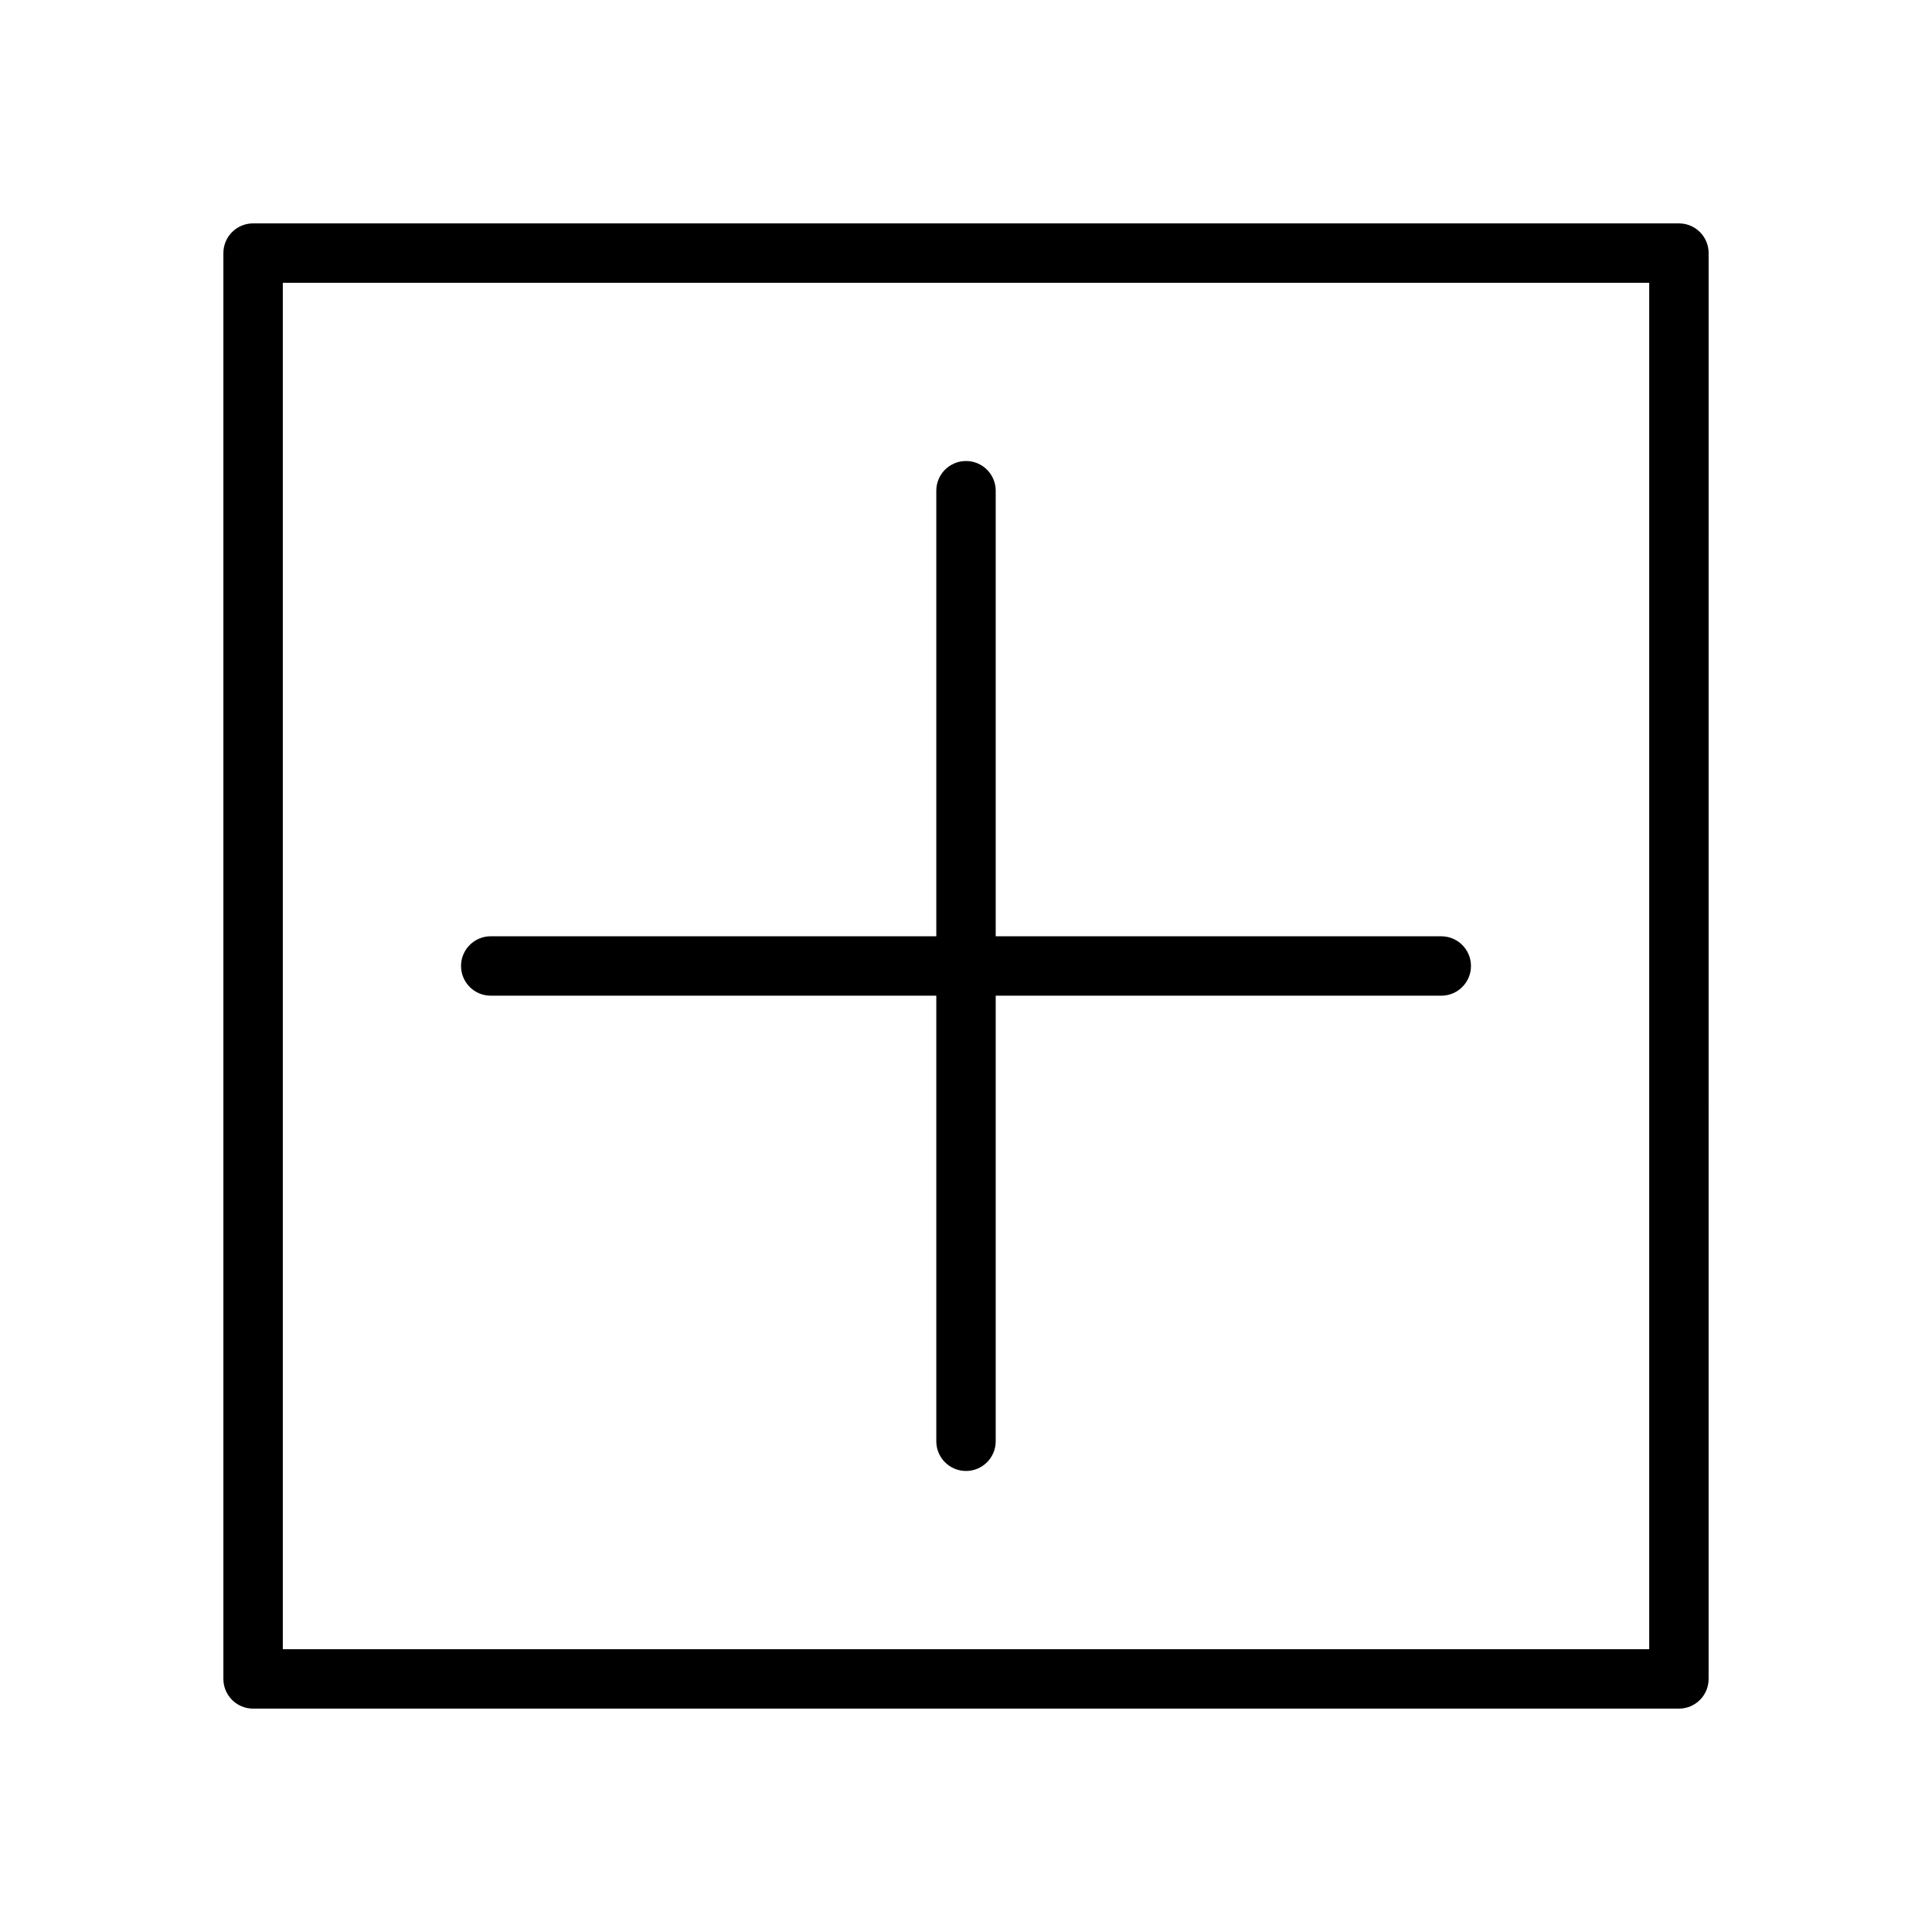 <?xml version="1.0" encoding="UTF-8"?>
<!-- Uploaded to: ICON Repo, www.svgrepo.com, Generator: ICON Repo Mixer Tools -->
<svg fill="#000000" width="800px" height="800px" version="1.1" viewBox="144 144 512 512" xmlns="http://www.w3.org/2000/svg">
 <g>
  <path d="m588.93 203.2h-377.86c-4.348 0-7.871 3.523-7.871 7.871v377.86c0 4.352 3.527 7.871 7.871 7.871h377.86c4.352 0 7.871-3.519 7.871-7.871l0.004-377.86c0-4.348-3.519-7.871-7.875-7.871zm-7.871 377.86h-362.11v-362.11h362.11z"/>
  <path d="m274.05 407.87h118.08v118.08c0 4.352 3.527 7.871 7.871 7.871s7.871-3.519 7.871-7.871v-118.08h118.08c4.352 0 7.871-3.527 7.871-7.871s-3.519-7.871-7.871-7.871l-118.08-0.004v-118.08c0-4.344-3.519-7.871-7.871-7.871s-7.871 3.527-7.871 7.871v118.08l-118.08-0.004c-4.344 0-7.871 3.527-7.871 7.871 0 4.348 3.523 7.875 7.871 7.875z"/>
 </g>
</svg>